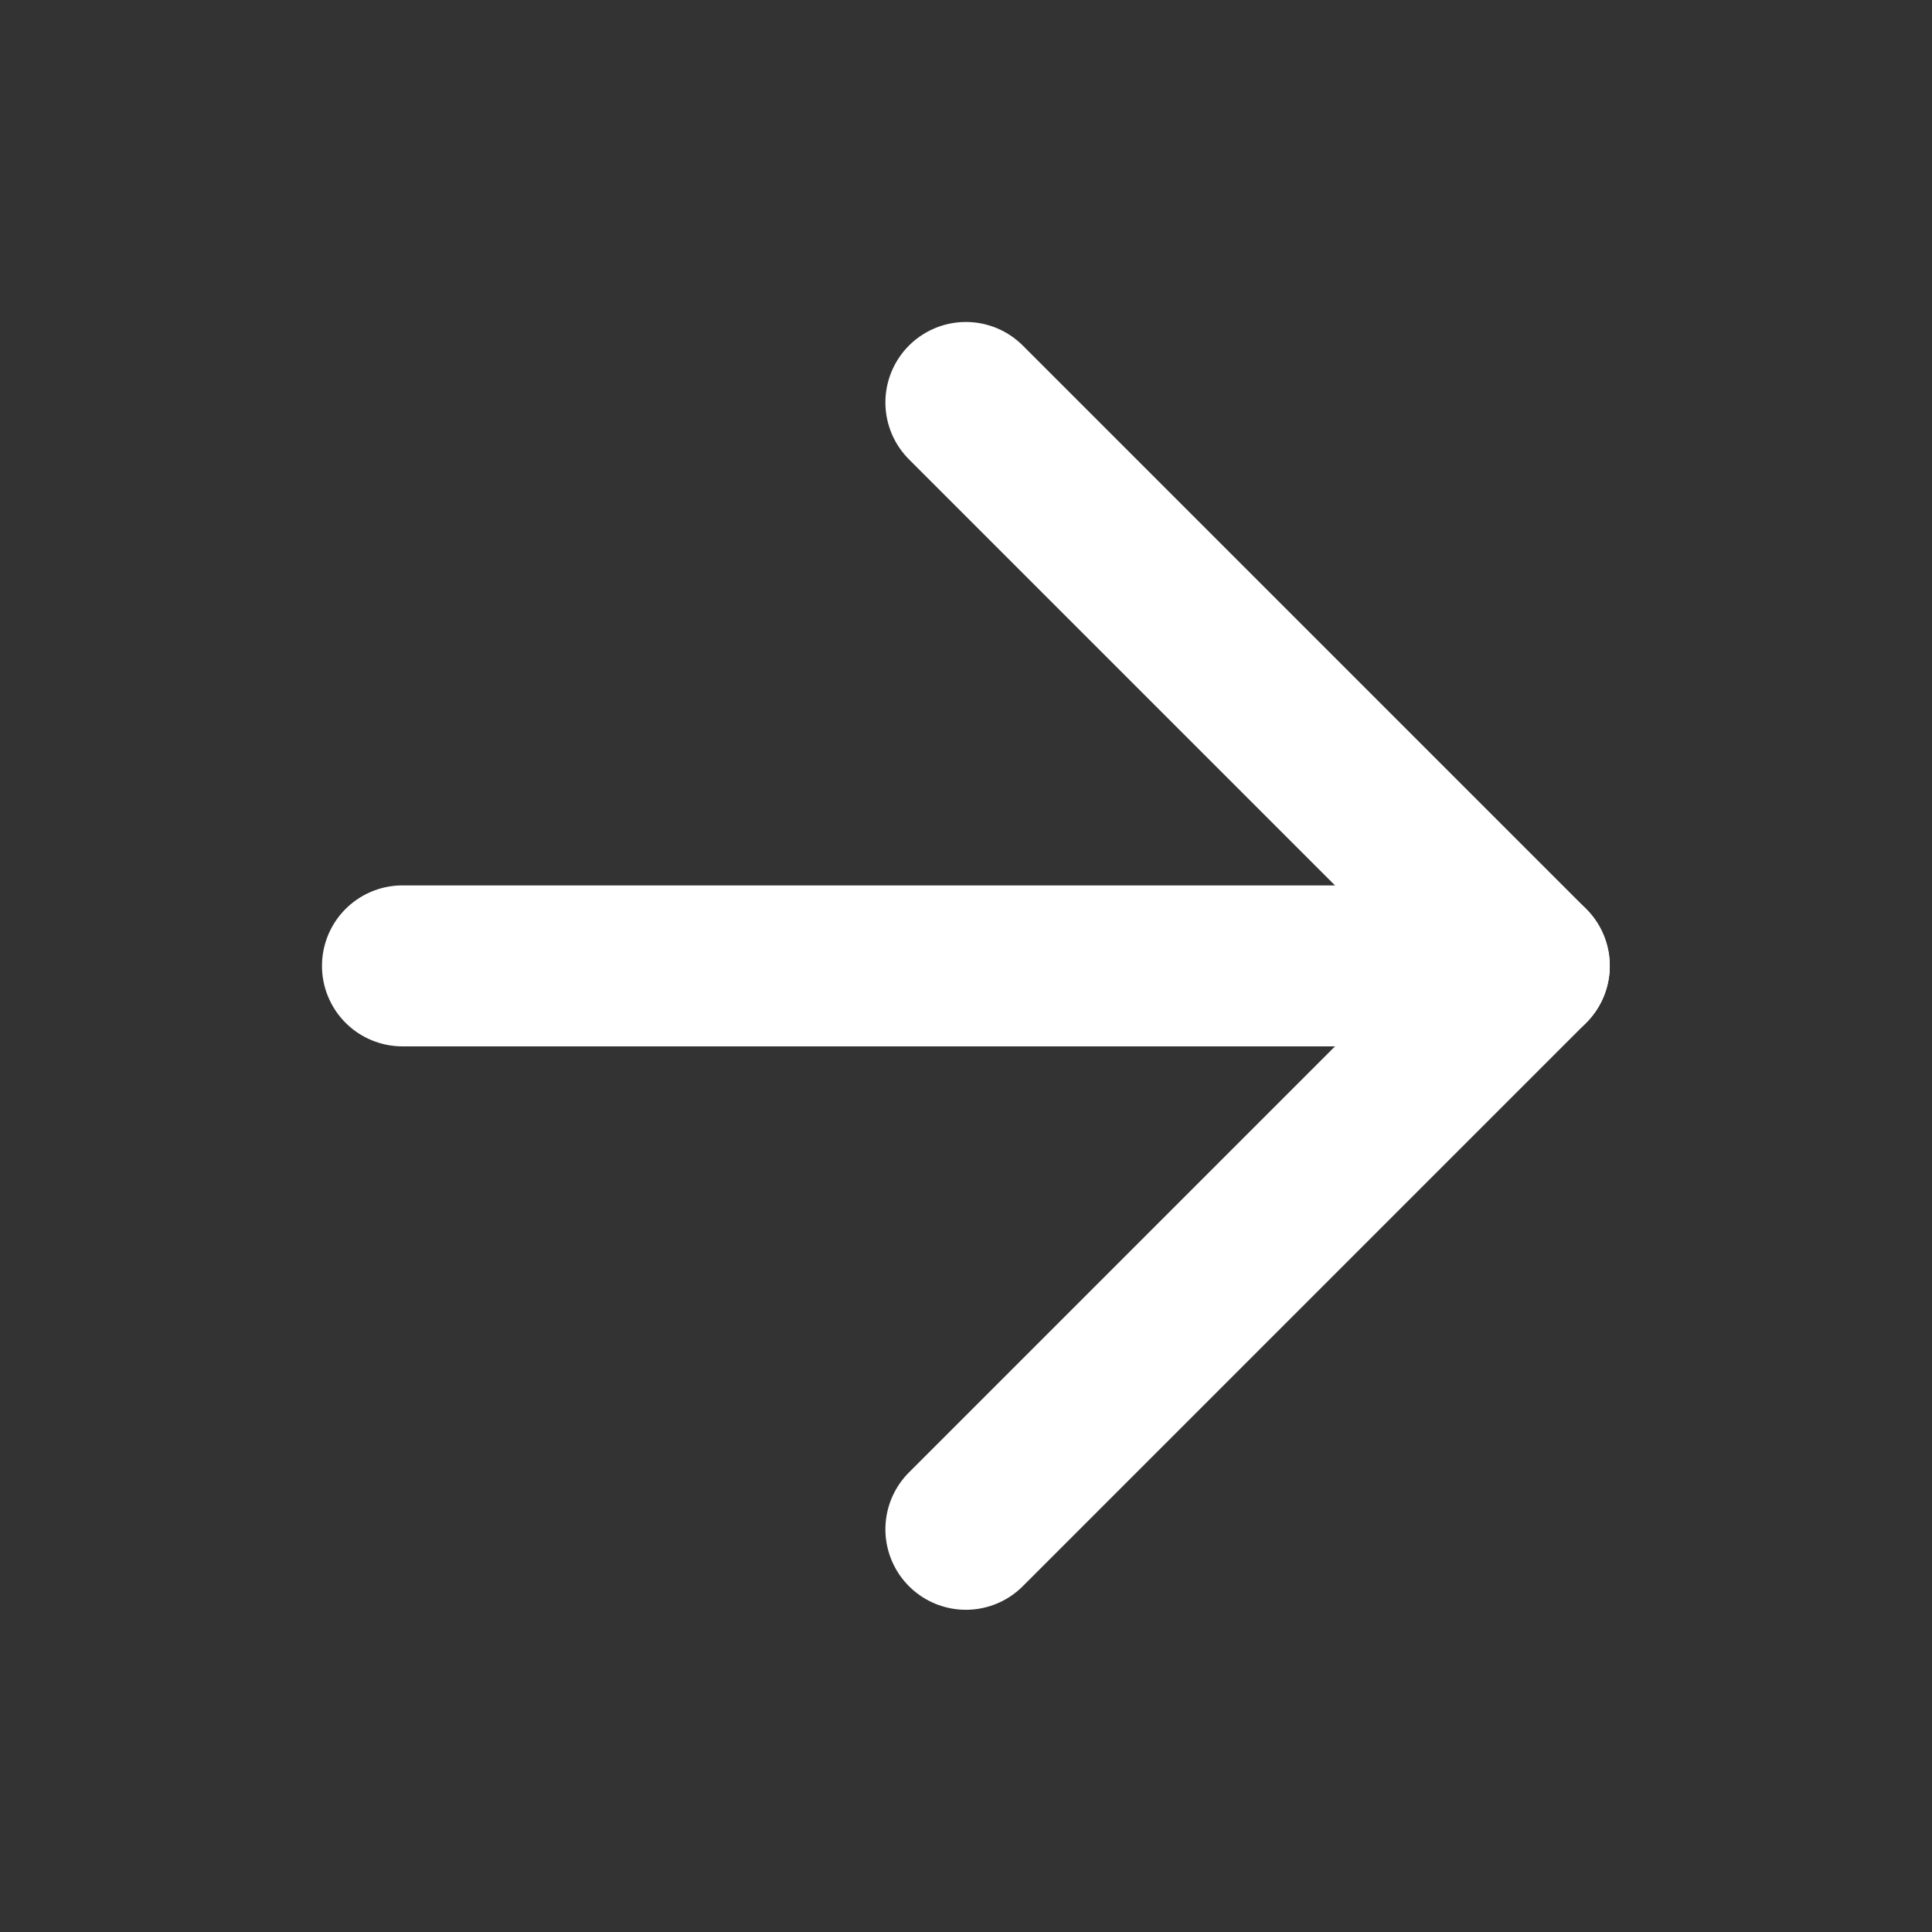 <svg width="16" height="16" viewBox="0 0 16 16" fill="none" xmlns="http://www.w3.org/2000/svg">
<rect x="0" y="0" width="16" height="16" fill="#333333" stroke="none"/>
<path d="M3.333 7.999H12.665" stroke="white" stroke-width="1.333" stroke-linecap="round" stroke-linejoin="round"/>
<path d="M7.999 3.333L12.665 7.999L7.999 12.665" stroke="white" stroke-width="1.333" stroke-linecap="round" stroke-linejoin="round"/>
</svg>

